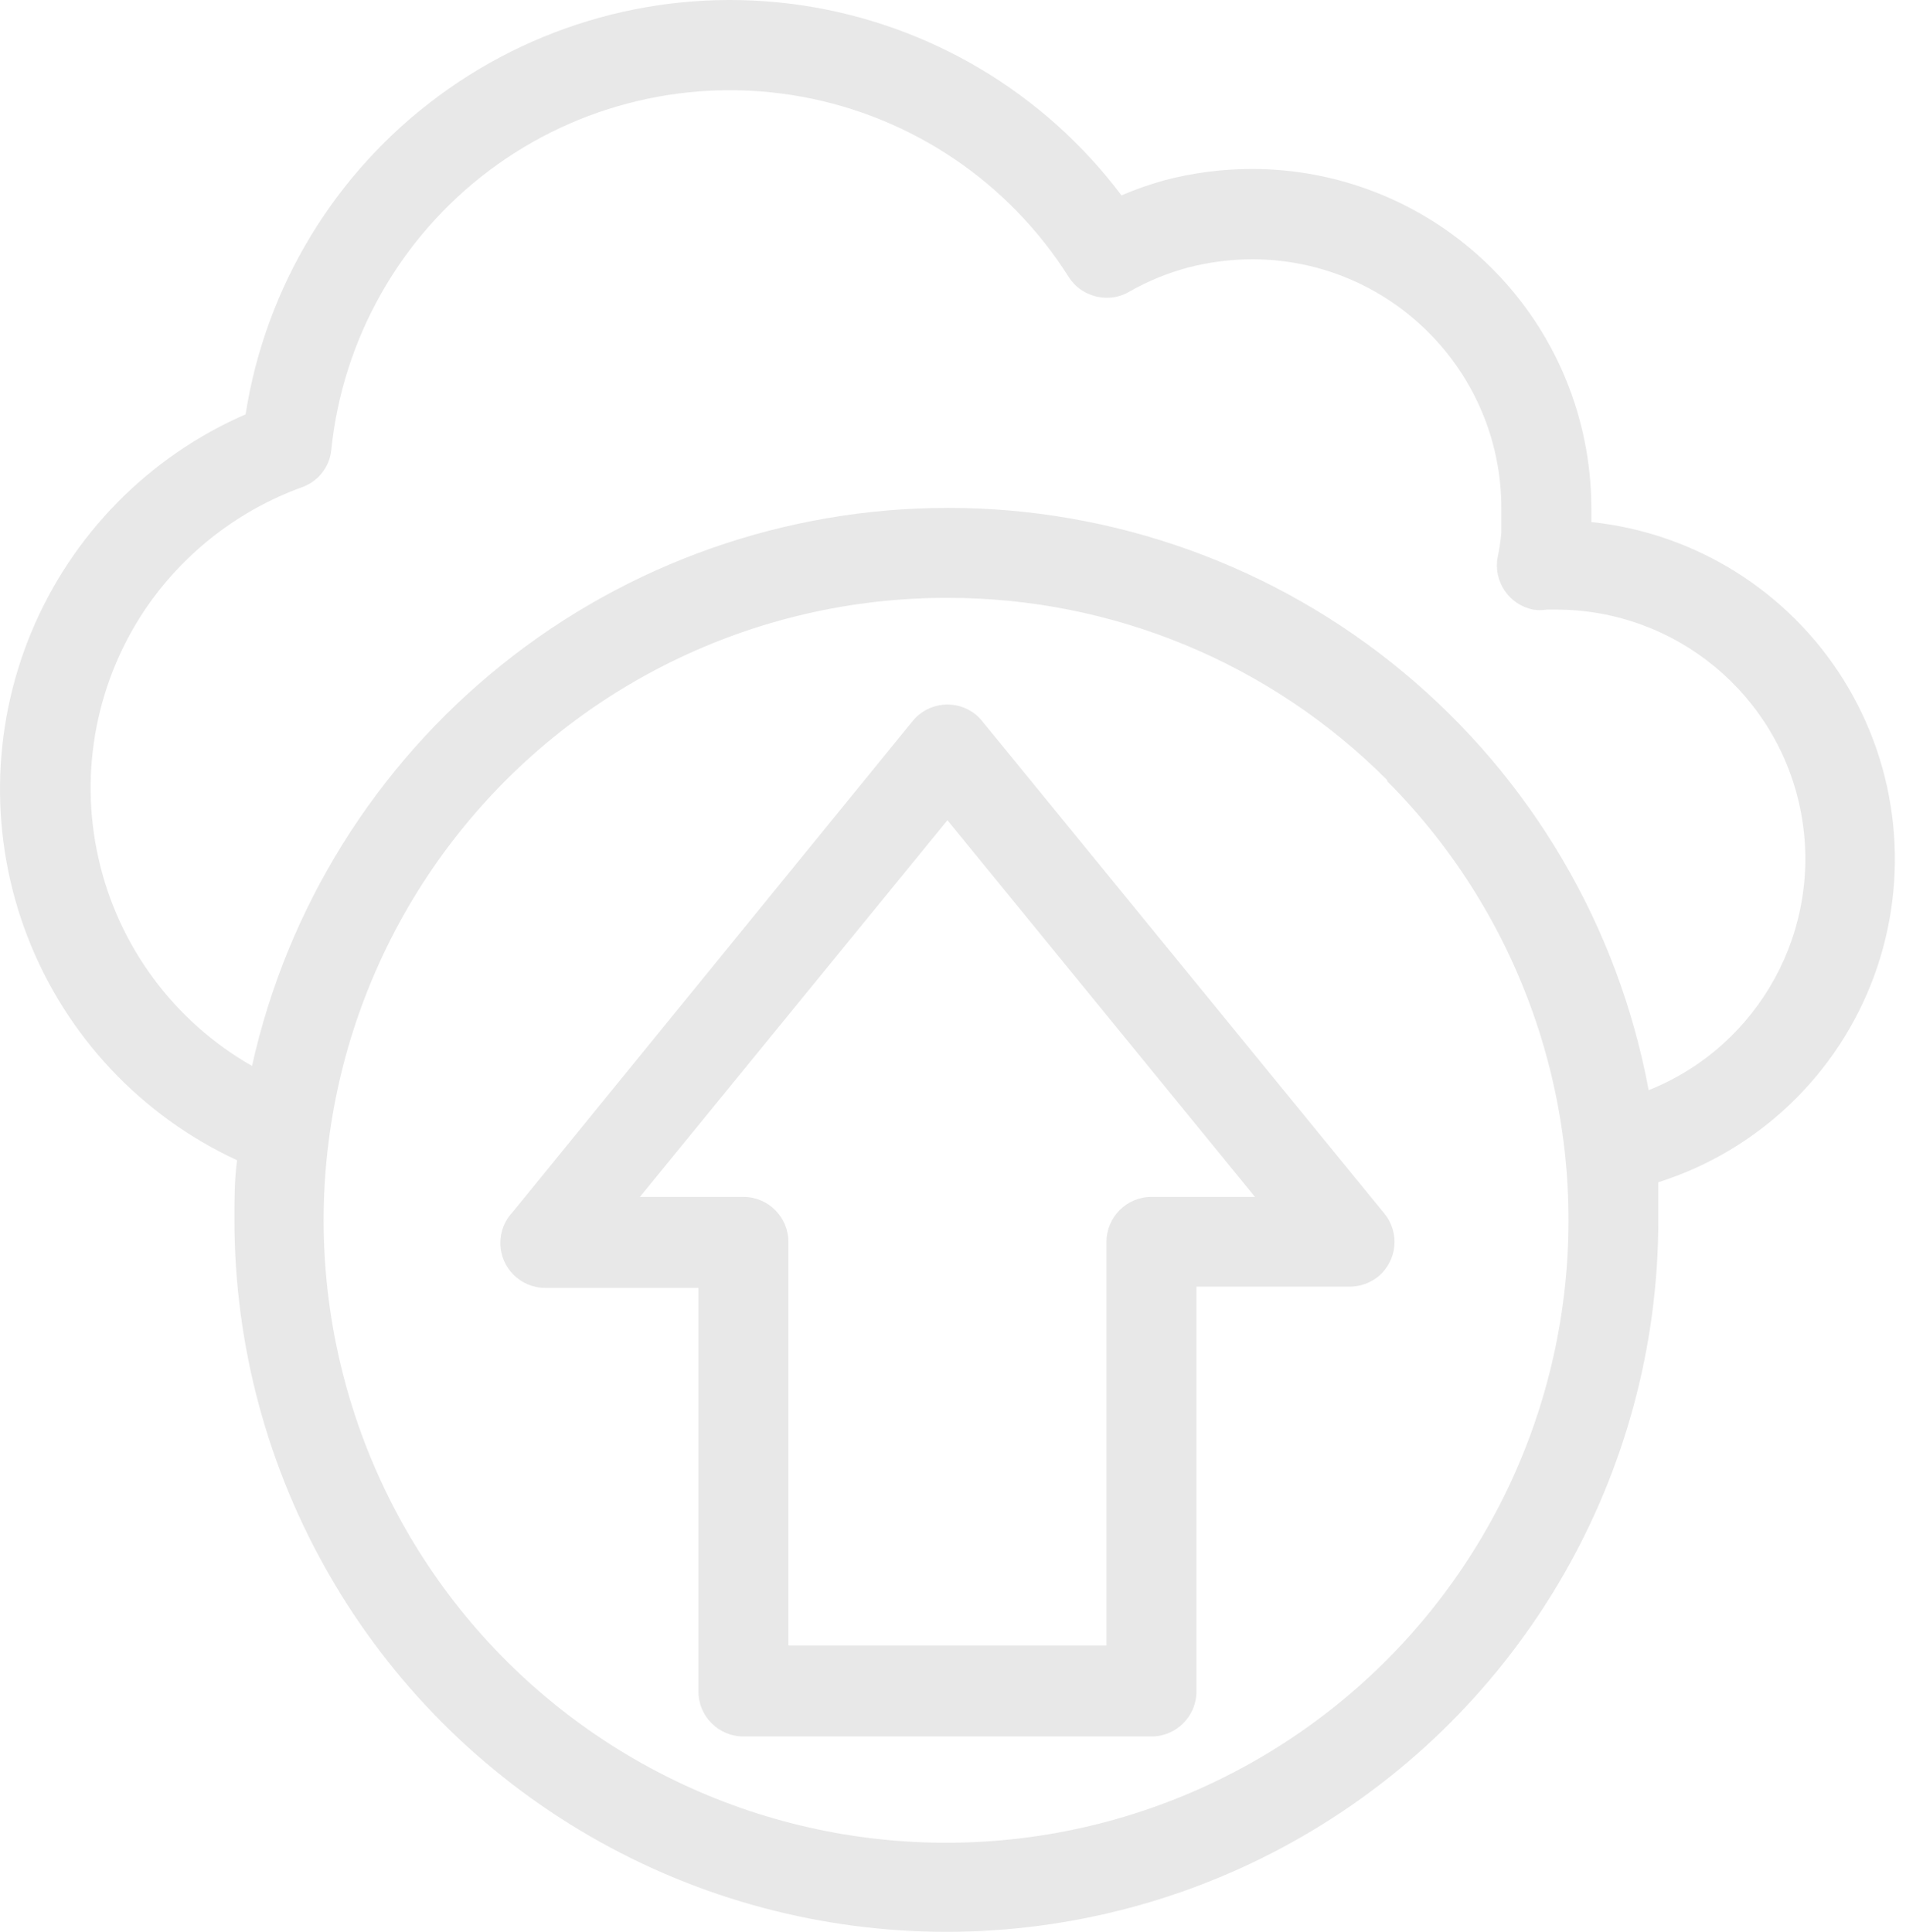 <svg width="74" height="75" viewBox="0 0 74 75" fill="none" xmlns="http://www.w3.org/2000/svg">
<path fill-rule="evenodd" clip-rule="evenodd" d="M42.959 63.883V48.216C42.959 47.253 43.737 46.471 44.7 46.468H48.724L36.784 31.843L24.844 46.468H28.867C29.831 46.471 30.609 47.253 30.609 48.216V63.883H42.959ZM46.452 50V65.668C46.452 66.634 45.667 67.416 44.7 67.416H28.867C27.901 67.416 27.116 66.634 27.116 65.668V50H21.169C20.205 50 19.427 49.219 19.427 48.259C19.424 47.81 19.597 47.374 19.909 47.051L35.433 27.993C36.042 27.247 37.139 27.137 37.884 27.742C37.982 27.823 38.073 27.918 38.151 28.019L53.75 47.117C54.359 47.862 54.245 48.959 53.499 49.568C53.187 49.815 52.799 49.952 52.399 49.952H46.452L46.452 50ZM53.86 30.327H53.857C59.16 35.652 61.682 43.136 60.683 50.584C59.687 58.032 55.283 64.591 48.769 68.331C42.256 72.074 34.369 72.572 27.435 69.682C20.5 66.791 15.302 60.841 13.376 53.579C11.445 46.32 13.005 38.572 17.591 32.623C22.178 26.673 29.271 23.196 36.783 23.212C43.189 23.199 49.335 25.748 53.856 30.285L53.86 30.327ZM64.384 45.893V47.361V47.358C64.384 57.234 59.114 66.358 50.563 71.296C42.011 76.234 31.475 76.234 22.92 71.296C14.369 66.358 9.102 57.234 9.102 47.358C9.102 46.583 9.102 45.808 9.203 45.04L9.2 45.043C5.479 43.318 2.569 40.219 1.081 36.398C-0.406 32.576 -0.357 28.328 1.218 24.54C2.794 20.754 5.775 17.724 9.535 16.086C10.31 11.131 13.011 6.685 17.048 3.713C21.084 0.737 26.129 -0.525 31.091 0.2C36.052 0.926 40.527 3.579 43.541 7.586C44.085 7.352 44.642 7.157 45.208 7C46.295 6.714 47.415 6.567 48.541 6.561C52.047 6.541 55.413 7.922 57.897 10.392C60.384 12.863 61.78 16.222 61.784 19.728V20.268C65.82 20.692 69.436 22.957 71.582 26.404C73.727 29.851 74.16 34.093 72.757 37.905C71.354 41.713 68.268 44.663 64.401 45.893L64.384 45.893ZM36.784 19.719C30.492 19.722 24.385 21.87 19.479 25.809C14.571 29.748 11.149 35.242 9.785 41.384C6.752 39.653 4.587 36.726 3.822 33.318C3.054 29.91 3.76 26.339 5.759 23.478C7.233 21.384 9.313 19.793 11.719 18.917C12.337 18.702 12.78 18.152 12.858 17.501C13.294 13.178 15.518 9.233 18.991 6.622C22.464 4.012 26.872 2.973 31.146 3.758C35.42 4.542 39.17 7.078 41.49 10.75C41.608 10.935 41.757 11.098 41.933 11.225C42.35 11.521 42.871 11.629 43.365 11.518C43.528 11.479 43.681 11.417 43.824 11.336C44.55 10.919 45.325 10.6 46.132 10.385C46.949 10.174 47.789 10.066 48.632 10.066C53.964 10.076 58.284 14.396 58.29 19.728V20.685C58.261 20.997 58.212 21.31 58.15 21.619C57.965 22.563 58.58 23.477 59.524 23.666C59.7 23.695 59.876 23.695 60.051 23.666H60.419H60.416C65.055 23.669 69.039 26.96 69.917 31.514C70.793 36.068 68.313 40.603 64.009 42.325C62.828 35.971 59.459 30.229 54.484 26.098C49.511 21.967 43.248 19.711 36.783 19.718L36.784 19.719Z" fill="#E8E8E8"/>
</svg>
